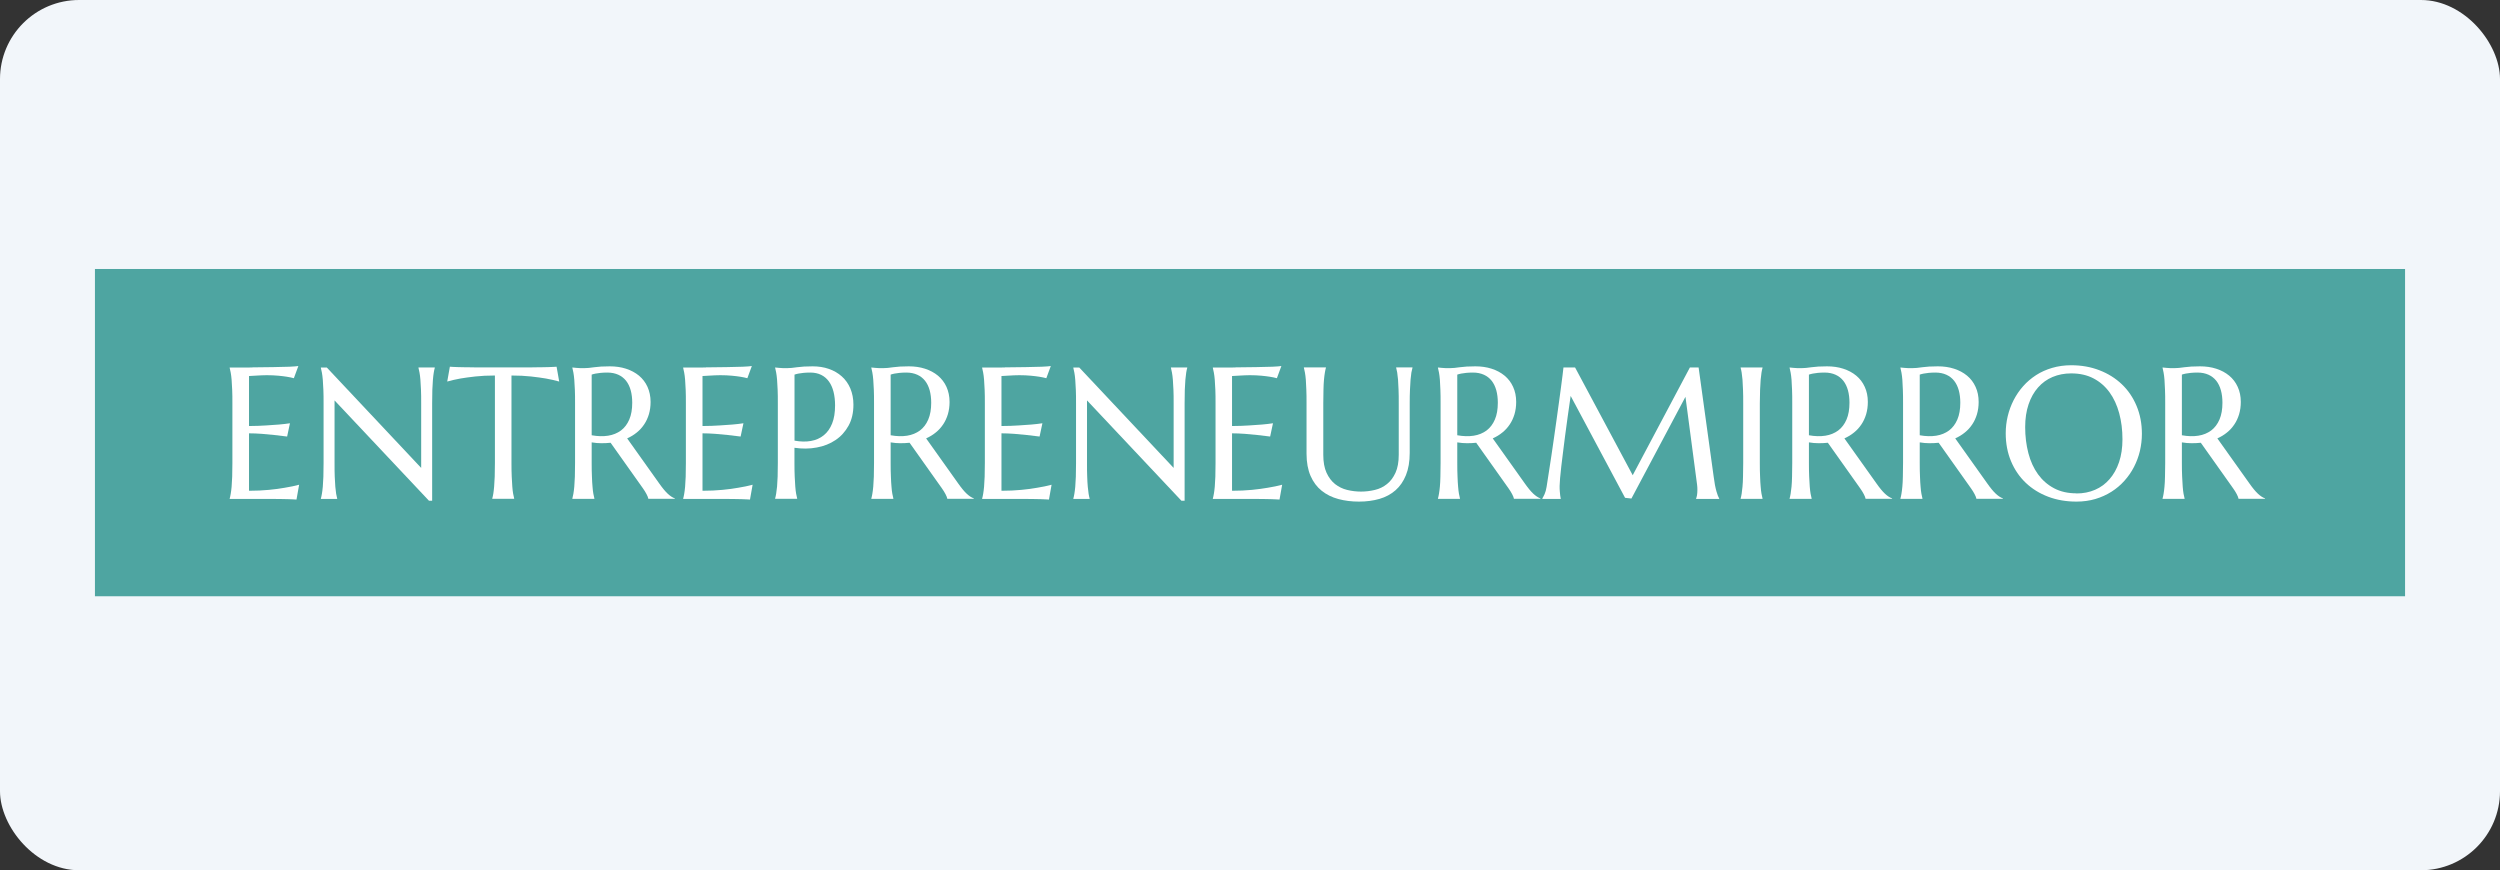 <svg width="316" height="110" viewBox="0 0 316 110" fill="none" xmlns="http://www.w3.org/2000/svg">
<rect x="0" y="0" width="316" height="110" fill="#333333" stroke="none"/>
<rect width="316" height="110" rx="10" fill="#F2F6FA"/>
<path d="M304 34H12V75.367H304V34Z" fill="#4EA5A1"/>
<path d="M31.913 46.435C32.87 46.435 33.738 46.419 34.532 46.403C35.327 46.386 36.009 46.37 36.568 46.354C37.128 46.33 37.517 46.297 37.712 46.265L37.144 47.806C36.893 47.733 36.593 47.676 36.252 47.619C35.96 47.571 35.603 47.53 35.181 47.489C34.76 47.449 34.273 47.425 33.73 47.425C33.543 47.425 33.324 47.425 33.064 47.441C32.805 47.449 32.553 47.465 32.318 47.481C32.042 47.498 31.759 47.514 31.475 47.53V53.849C32.27 53.849 32.991 53.816 33.632 53.776C34.273 53.735 34.816 53.694 35.263 53.662C35.79 53.613 36.252 53.565 36.65 53.5L36.293 55.179C35.757 55.106 35.214 55.041 34.662 54.984C34.184 54.927 33.665 54.879 33.097 54.838C32.537 54.797 31.994 54.773 31.475 54.773V62.033C32.383 62.033 33.227 61.992 33.989 61.919C34.752 61.846 35.425 61.757 35.992 61.651C36.658 61.546 37.266 61.416 37.809 61.27L37.477 63.144C37.388 63.144 37.242 63.128 37.063 63.12C36.877 63.12 36.674 63.103 36.447 63.095C36.22 63.095 35.976 63.079 35.725 63.079C35.473 63.079 35.238 63.079 35.011 63.071C34.784 63.071 34.589 63.071 34.411 63.063C34.24 63.063 34.111 63.063 34.038 63.063H29.033V63.014C29.082 62.852 29.122 62.649 29.163 62.414C29.203 62.179 29.244 61.879 29.276 61.522C29.309 61.165 29.333 60.743 29.349 60.256C29.366 59.77 29.374 59.194 29.374 58.537V51.002C29.374 50.344 29.374 49.769 29.349 49.282C29.333 48.795 29.309 48.365 29.276 48.008C29.244 47.652 29.212 47.352 29.163 47.108C29.122 46.873 29.074 46.67 29.033 46.508V46.459C29.998 46.459 30.956 46.459 31.913 46.451V46.435Z" fill="white"/>
<path d="M41.305 46.451L53.237 59.145V50.993C53.237 50.336 53.237 49.76 53.212 49.273C53.188 48.787 53.172 48.357 53.139 48C53.107 47.643 53.075 47.343 53.026 47.1C52.977 46.856 52.937 46.662 52.896 46.499V46.451H54.956V46.499C54.908 46.662 54.867 46.864 54.827 47.1C54.786 47.335 54.754 47.635 54.721 48C54.689 48.357 54.664 48.787 54.648 49.273C54.632 49.76 54.624 50.336 54.624 50.993V63.289H54.218L42.287 50.612V58.536C42.287 59.193 42.287 59.769 42.311 60.256C42.327 60.742 42.352 61.172 42.384 61.521C42.416 61.878 42.449 62.17 42.489 62.413C42.53 62.649 42.571 62.851 42.619 63.014V63.062H40.559V63.014C40.608 62.851 40.648 62.649 40.689 62.413C40.729 62.178 40.77 61.878 40.802 61.521C40.835 61.164 40.859 60.742 40.875 60.256C40.892 59.769 40.9 59.193 40.9 58.536V51.001C40.9 50.344 40.9 49.768 40.875 49.282C40.851 48.795 40.835 48.365 40.802 48.008C40.77 47.651 40.737 47.351 40.689 47.108C40.648 46.873 40.6 46.67 40.559 46.508V46.459H41.297L41.305 46.451Z" fill="white"/>
<path d="M62.549 47.465C61.64 47.465 60.813 47.505 60.083 47.586C59.353 47.667 58.712 47.757 58.185 47.846C57.569 47.959 57.017 48.089 56.53 48.227L56.863 46.353C56.952 46.353 57.098 46.37 57.276 46.378C57.463 46.378 57.666 46.394 57.893 46.402C58.12 46.402 58.363 46.418 58.615 46.418C58.866 46.418 59.102 46.418 59.329 46.426C59.556 46.426 59.75 46.426 59.929 46.435C60.099 46.435 60.229 46.435 60.302 46.435H66.912C66.994 46.435 67.115 46.435 67.286 46.435C67.456 46.435 67.659 46.435 67.886 46.426C68.113 46.426 68.348 46.426 68.6 46.418C68.851 46.418 69.086 46.41 69.322 46.402C69.549 46.402 69.76 46.386 69.938 46.378C70.124 46.378 70.262 46.362 70.352 46.353L70.684 48.227C70.189 48.089 69.638 47.959 69.013 47.846C68.478 47.757 67.845 47.667 67.115 47.586C66.385 47.505 65.558 47.465 64.65 47.465V58.52C64.65 59.177 64.658 59.753 64.682 60.24C64.698 60.726 64.722 61.156 64.755 61.505C64.779 61.862 64.82 62.154 64.86 62.397C64.901 62.641 64.95 62.835 64.99 62.998V63.046H62.224V62.998C62.273 62.835 62.313 62.633 62.354 62.397C62.395 62.162 62.427 61.862 62.459 61.505C62.492 61.148 62.516 60.726 62.532 60.24C62.549 59.753 62.557 59.177 62.557 58.52V47.465H62.549Z" fill="white"/>
<path d="M74.788 58.528C74.788 59.185 74.796 59.761 74.821 60.248C74.837 60.734 74.861 61.164 74.894 61.513C74.918 61.87 74.959 62.162 74.999 62.405C75.04 62.641 75.088 62.843 75.129 63.005V63.054H72.347V63.005C72.395 62.843 72.436 62.641 72.477 62.405C72.517 62.17 72.558 61.87 72.59 61.513C72.623 61.156 72.647 60.734 72.663 60.248C72.679 59.761 72.687 59.185 72.687 58.528V50.993C72.687 50.336 72.687 49.76 72.663 49.273C72.647 48.787 72.623 48.357 72.59 48C72.558 47.643 72.525 47.343 72.477 47.1C72.436 46.864 72.387 46.662 72.347 46.499V46.451C72.501 46.467 72.663 46.483 72.833 46.499C72.979 46.516 73.142 46.524 73.328 46.532C73.507 46.532 73.693 46.532 73.888 46.532C74.188 46.532 74.594 46.499 75.113 46.418C75.624 46.345 76.281 46.305 77.076 46.305C77.814 46.305 78.503 46.402 79.128 46.605C79.752 46.808 80.304 47.1 80.766 47.481C81.228 47.87 81.593 48.341 81.845 48.9C82.096 49.46 82.234 50.093 82.234 50.806C82.234 51.366 82.161 51.877 82.023 52.356C81.877 52.834 81.683 53.264 81.423 53.645C81.163 54.035 80.855 54.375 80.49 54.667C80.125 54.967 79.72 55.211 79.274 55.413L83.337 61.124C83.54 61.408 83.727 61.659 83.897 61.862C84.067 62.073 84.238 62.251 84.392 62.397C84.546 62.543 84.7 62.665 84.846 62.762C84.992 62.859 85.146 62.941 85.3 62.997V63.046H81.95C81.926 62.9 81.853 62.705 81.723 62.462C81.593 62.219 81.447 61.975 81.277 61.74L77.181 55.965C76.8 56.006 76.41 56.022 76.013 56.022C75.615 56.022 75.202 55.989 74.788 55.916V58.52V58.528ZM74.788 55.016C75.543 55.154 76.24 55.17 76.865 55.073C77.489 54.975 78.033 54.748 78.487 54.416C78.941 54.075 79.29 53.613 79.541 53.029C79.793 52.445 79.914 51.739 79.914 50.904C79.914 50.328 79.85 49.801 79.72 49.33C79.59 48.86 79.395 48.462 79.136 48.13C78.876 47.805 78.552 47.546 78.154 47.367C77.757 47.189 77.303 47.092 76.775 47.092C76.443 47.092 76.151 47.108 75.907 47.132C75.664 47.156 75.453 47.189 75.283 47.221C75.08 47.262 74.918 47.302 74.788 47.351V55.016Z" fill="white"/>
<path d="M89.234 46.435C90.191 46.435 91.059 46.419 91.854 46.403C92.649 46.386 93.33 46.37 93.89 46.354C94.449 46.33 94.839 46.297 95.033 46.265L94.466 47.806C94.214 47.733 93.914 47.676 93.573 47.619C93.281 47.571 92.924 47.53 92.503 47.489C92.081 47.449 91.594 47.425 91.051 47.425C90.864 47.425 90.645 47.425 90.386 47.441C90.126 47.449 89.875 47.465 89.639 47.481C89.364 47.498 89.08 47.514 88.796 47.53V53.849C89.591 53.849 90.313 53.816 90.954 53.776C91.594 53.735 92.138 53.694 92.584 53.662C93.111 53.613 93.573 53.565 93.971 53.5L93.614 55.179C93.079 55.106 92.535 55.041 91.984 54.984C91.505 54.927 90.986 54.879 90.418 54.838C89.859 54.797 89.315 54.773 88.796 54.773V62.033C89.704 62.033 90.548 61.992 91.31 61.919C92.073 61.846 92.746 61.757 93.314 61.651C93.979 61.546 94.587 61.416 95.131 61.27L94.798 63.144C94.709 63.144 94.563 63.128 94.385 63.12C94.198 63.12 93.995 63.103 93.768 63.095C93.541 63.095 93.298 63.079 93.046 63.079C92.795 63.079 92.559 63.079 92.332 63.071C92.105 63.071 91.911 63.071 91.732 63.063C91.562 63.063 91.432 63.063 91.359 63.063H86.355V63.014C86.403 62.852 86.444 62.649 86.484 62.414C86.525 62.179 86.565 61.879 86.598 61.522C86.63 61.165 86.655 60.743 86.671 60.256C86.687 59.77 86.695 59.194 86.695 58.537V51.002C86.695 50.344 86.695 49.769 86.671 49.282C86.655 48.795 86.63 48.365 86.598 48.008C86.565 47.652 86.533 47.352 86.484 47.108C86.444 46.873 86.395 46.67 86.355 46.508V46.459C87.32 46.459 88.277 46.459 89.234 46.451V46.435Z" fill="white"/>
<path d="M97.986 46.451C98.14 46.467 98.302 46.483 98.472 46.499C98.618 46.516 98.781 46.524 98.967 46.532C99.145 46.532 99.332 46.532 99.527 46.532C99.827 46.532 100.232 46.499 100.752 46.418C101.263 46.345 101.92 46.305 102.714 46.305C103.453 46.305 104.142 46.41 104.767 46.629C105.399 46.848 105.943 47.164 106.405 47.578C106.867 47.992 107.232 48.503 107.484 49.103C107.735 49.703 107.873 50.385 107.873 51.147C107.873 52.177 107.67 53.061 107.257 53.807C106.843 54.554 106.3 55.162 105.61 55.624C104.921 56.087 104.134 56.403 103.234 56.565C102.341 56.736 101.4 56.744 100.419 56.598V58.52C100.419 59.177 100.427 59.753 100.451 60.24C100.468 60.726 100.492 61.156 100.524 61.505C100.549 61.862 100.589 62.154 100.63 62.397C100.67 62.632 100.719 62.835 100.76 62.997V63.046H97.978V62.997C98.026 62.835 98.067 62.632 98.107 62.397C98.148 62.162 98.188 61.862 98.221 61.505C98.253 61.148 98.278 60.726 98.294 60.24C98.31 59.753 98.318 59.177 98.318 58.52V50.985C98.318 50.328 98.318 49.752 98.294 49.265C98.278 48.779 98.253 48.349 98.221 47.992C98.188 47.635 98.156 47.335 98.107 47.092C98.067 46.856 98.018 46.654 97.978 46.491V46.443L97.986 46.451ZM100.427 55.697C101.181 55.835 101.879 55.852 102.504 55.738C103.136 55.624 103.672 55.389 104.126 55.016C104.58 54.651 104.929 54.156 105.18 53.532C105.432 52.907 105.553 52.145 105.553 51.236C105.553 50.612 105.488 50.044 105.359 49.525C105.229 49.014 105.034 48.576 104.775 48.219C104.515 47.862 104.191 47.578 103.793 47.383C103.396 47.189 102.942 47.092 102.414 47.092C102.082 47.092 101.79 47.108 101.546 47.132C101.303 47.156 101.092 47.189 100.922 47.221C100.719 47.262 100.557 47.302 100.427 47.351V55.697Z" fill="white"/>
<path d="M112.578 58.528C112.578 59.185 112.586 59.761 112.611 60.248C112.627 60.734 112.651 61.164 112.684 61.513C112.708 61.87 112.748 62.162 112.789 62.405C112.83 62.641 112.878 62.843 112.919 63.005V63.054H110.137V63.005C110.185 62.843 110.226 62.641 110.266 62.405C110.307 62.17 110.348 61.87 110.38 61.513C110.412 61.156 110.437 60.734 110.453 60.248C110.469 59.761 110.477 59.185 110.477 58.528V50.993C110.477 50.336 110.477 49.76 110.453 49.273C110.437 48.787 110.412 48.357 110.38 48C110.348 47.643 110.315 47.343 110.266 47.1C110.226 46.864 110.177 46.662 110.137 46.499V46.451C110.291 46.467 110.453 46.483 110.623 46.499C110.769 46.516 110.932 46.524 111.118 46.532C111.297 46.532 111.483 46.532 111.678 46.532C111.978 46.532 112.383 46.499 112.903 46.418C113.414 46.345 114.071 46.305 114.865 46.305C115.604 46.305 116.293 46.402 116.918 46.605C117.542 46.808 118.094 47.1 118.556 47.481C119.018 47.87 119.383 48.341 119.635 48.9C119.886 49.46 120.024 50.093 120.024 50.806C120.024 51.366 119.951 51.877 119.813 52.356C119.667 52.834 119.473 53.264 119.213 53.645C118.953 54.035 118.645 54.375 118.28 54.667C117.915 54.967 117.51 55.211 117.064 55.413L121.127 61.124C121.33 61.408 121.517 61.659 121.687 61.862C121.857 62.073 122.028 62.251 122.182 62.397C122.336 62.543 122.49 62.665 122.636 62.762C122.782 62.859 122.936 62.941 123.09 62.997V63.046H119.74C119.716 62.9 119.643 62.705 119.513 62.462C119.383 62.219 119.237 61.975 119.067 61.74L114.971 55.965C114.59 56.006 114.2 56.022 113.803 56.022C113.405 56.022 112.992 55.989 112.578 55.916V58.52V58.528ZM112.578 55.016C113.332 55.154 114.03 55.17 114.655 55.073C115.279 54.975 115.823 54.748 116.277 54.416C116.731 54.075 117.08 53.613 117.331 53.029C117.583 52.445 117.704 51.739 117.704 50.904C117.704 50.328 117.639 49.801 117.51 49.33C117.38 48.86 117.185 48.462 116.926 48.13C116.666 47.805 116.342 47.546 115.944 47.367C115.547 47.189 115.093 47.092 114.565 47.092C114.233 47.092 113.941 47.108 113.698 47.132C113.454 47.156 113.243 47.189 113.073 47.221C112.87 47.262 112.708 47.302 112.578 47.351V55.016Z" fill="white"/>
<path d="M127.023 46.435C127.981 46.435 128.848 46.419 129.643 46.403C130.438 46.386 131.12 46.37 131.679 46.354C132.239 46.33 132.628 46.297 132.823 46.265L132.255 47.806C132.004 47.733 131.704 47.676 131.363 47.619C131.071 47.571 130.714 47.53 130.292 47.489C129.87 47.449 129.384 47.425 128.84 47.425C128.654 47.425 128.435 47.425 128.175 47.441C127.916 47.449 127.664 47.465 127.429 47.481C127.153 47.498 126.869 47.514 126.585 47.53V53.849C127.38 53.849 128.102 53.816 128.743 53.776C129.384 53.735 129.927 53.694 130.373 53.662C130.901 53.613 131.363 53.565 131.76 53.5L131.403 55.179C130.868 55.106 130.325 55.041 129.773 54.984C129.295 54.927 128.775 54.879 128.208 54.838C127.648 54.797 127.105 54.773 126.585 54.773V62.033C127.494 62.033 128.337 61.992 129.1 61.919C129.862 61.846 130.536 61.757 131.103 61.651C131.768 61.546 132.377 61.416 132.92 61.27L132.588 63.144C132.498 63.144 132.352 63.128 132.174 63.12C131.987 63.12 131.785 63.103 131.558 63.095C131.33 63.095 131.087 63.079 130.836 63.079C130.584 63.079 130.349 63.079 130.122 63.071C129.895 63.071 129.7 63.071 129.522 63.063C129.351 63.063 129.222 63.063 129.149 63.063H124.144V63.014C124.193 62.852 124.233 62.649 124.274 62.414C124.314 62.179 124.355 61.879 124.387 61.522C124.42 61.165 124.444 60.743 124.46 60.256C124.477 59.77 124.485 59.194 124.485 58.537V51.002C124.485 50.344 124.485 49.769 124.46 49.282C124.444 48.795 124.42 48.365 124.387 48.008C124.355 47.652 124.322 47.352 124.274 47.108C124.233 46.873 124.185 46.67 124.144 46.508V46.459C125.109 46.459 126.066 46.459 127.023 46.451V46.435Z" fill="white"/>
<path d="M136.416 46.451L148.348 59.145V50.993C148.348 50.336 148.348 49.76 148.323 49.273C148.299 48.787 148.283 48.357 148.25 48C148.218 47.643 148.185 47.343 148.137 47.1C148.088 46.856 148.047 46.662 148.007 46.499V46.451H150.067V46.499C150.018 46.662 149.978 46.864 149.937 47.1C149.897 47.335 149.864 47.635 149.832 48C149.799 48.357 149.775 48.787 149.759 49.273C149.743 49.76 149.735 50.336 149.735 50.993V63.289H149.329L137.398 50.612V58.536C137.398 59.193 137.398 59.769 137.422 60.256C137.438 60.742 137.462 61.172 137.495 61.521C137.527 61.878 137.56 62.17 137.6 62.413C137.641 62.649 137.681 62.851 137.73 63.014V63.062H135.67V63.014C135.719 62.851 135.759 62.649 135.8 62.413C135.84 62.178 135.881 61.878 135.913 61.521C135.946 61.164 135.97 60.742 135.986 60.256C136.002 59.769 136.011 59.193 136.011 58.536V51.001C136.011 50.344 136.011 49.768 135.986 49.282C135.962 48.795 135.946 48.365 135.913 48.008C135.881 47.651 135.848 47.351 135.8 47.108C135.759 46.873 135.71 46.67 135.67 46.508V46.459H136.408L136.416 46.451Z" fill="white"/>
<path d="M156.167 46.435C157.124 46.435 157.992 46.419 158.787 46.403C159.582 46.386 160.263 46.37 160.823 46.354C161.382 46.33 161.772 46.297 161.966 46.265L161.399 47.806C161.147 47.733 160.847 47.676 160.506 47.619C160.214 47.571 159.857 47.53 159.436 47.489C159.014 47.449 158.527 47.425 157.984 47.425C157.797 47.425 157.578 47.425 157.319 47.441C157.059 47.449 156.808 47.465 156.572 47.481C156.297 47.498 156.013 47.514 155.729 47.53V53.849C156.524 53.849 157.246 53.816 157.886 53.776C158.527 53.735 159.071 53.694 159.517 53.662C160.044 53.613 160.506 53.565 160.904 53.5L160.547 55.179C160.012 55.106 159.468 55.041 158.917 54.984C158.438 54.927 157.919 54.879 157.351 54.838C156.783 54.797 156.248 54.773 155.729 54.773V62.033C156.637 62.033 157.481 61.992 158.243 61.919C159.006 61.838 159.679 61.757 160.247 61.651C160.912 61.546 161.52 61.416 162.064 61.27L161.731 63.144C161.642 63.144 161.496 63.128 161.317 63.12C161.131 63.12 160.928 63.103 160.701 63.095C160.474 63.095 160.231 63.079 159.987 63.079C159.736 63.079 159.501 63.079 159.273 63.071C159.046 63.071 158.852 63.071 158.681 63.063C158.511 63.063 158.381 63.063 158.308 63.063H153.304V63.014C153.352 62.852 153.393 62.649 153.433 62.414C153.474 62.179 153.515 61.879 153.547 61.522C153.579 61.165 153.604 60.743 153.62 60.256C153.636 59.77 153.644 59.194 153.644 58.537V51.002C153.644 50.344 153.644 49.769 153.62 49.282C153.604 48.795 153.579 48.365 153.547 48.008C153.515 47.652 153.482 47.352 153.433 47.108C153.393 46.873 153.344 46.67 153.304 46.508V46.459C154.269 46.459 155.226 46.459 156.183 46.451L156.167 46.435Z" fill="white"/>
<path d="M176.801 50.985C176.801 50.328 176.801 49.752 176.777 49.265C176.761 48.778 176.736 48.349 176.712 47.992C176.68 47.635 176.647 47.335 176.607 47.091C176.566 46.848 176.525 46.653 176.477 46.491V46.442H178.537V46.491C178.488 46.653 178.448 46.856 178.399 47.091C178.359 47.327 178.326 47.627 178.294 47.992C178.269 48.349 178.245 48.778 178.221 49.265C178.196 49.752 178.188 50.328 178.188 50.985V57.238C178.188 58.341 178.026 59.282 177.71 60.061C177.393 60.84 176.955 61.48 176.388 61.975C175.82 62.47 175.147 62.835 174.36 63.062C173.573 63.289 172.713 63.403 171.78 63.403C170.848 63.403 169.972 63.297 169.169 63.078C168.358 62.859 167.66 62.511 167.06 62.032C166.46 61.553 165.989 60.921 165.657 60.158C165.324 59.396 165.146 58.455 165.146 57.352V50.985C165.146 50.328 165.146 49.752 165.121 49.265C165.105 48.778 165.081 48.349 165.056 47.992C165.024 47.635 164.991 47.335 164.943 47.091C164.902 46.856 164.854 46.653 164.813 46.491V46.442H167.595V46.491C167.546 46.653 167.506 46.856 167.465 47.091C167.425 47.327 167.384 47.627 167.352 47.992C167.319 48.349 167.295 48.778 167.287 49.265C167.271 49.752 167.263 50.328 167.263 50.985V57.482C167.263 58.398 167.4 59.161 167.676 59.761C167.952 60.361 168.309 60.831 168.755 61.188C169.201 61.537 169.712 61.789 170.28 61.926C170.848 62.064 171.432 62.137 172.032 62.137C172.632 62.137 173.208 62.064 173.784 61.926C174.36 61.789 174.863 61.545 175.309 61.188C175.755 60.84 176.112 60.361 176.388 59.761C176.663 59.161 176.801 58.406 176.801 57.482V50.985Z" fill="white"/>
<path d="M184.199 58.528C184.199 59.185 184.207 59.761 184.232 60.248C184.248 60.734 184.272 61.164 184.305 61.513C184.329 61.87 184.37 62.162 184.41 62.405C184.451 62.641 184.499 62.843 184.54 63.005V63.054H181.758V63.005C181.806 62.843 181.847 62.641 181.888 62.405C181.928 62.17 181.969 61.87 182.001 61.513C182.034 61.156 182.058 60.734 182.066 60.248C182.082 59.761 182.09 59.185 182.09 58.528V50.993C182.09 50.336 182.09 49.76 182.066 49.273C182.05 48.787 182.025 48.357 182.001 48C181.969 47.643 181.936 47.343 181.888 47.1C181.847 46.864 181.798 46.662 181.758 46.499V46.451C181.912 46.467 182.074 46.483 182.244 46.499C182.39 46.516 182.553 46.524 182.739 46.532C182.918 46.532 183.104 46.532 183.299 46.532C183.599 46.532 184.005 46.499 184.524 46.418C185.035 46.345 185.692 46.305 186.487 46.305C187.225 46.305 187.914 46.402 188.539 46.605C189.171 46.808 189.715 47.1 190.177 47.481C190.639 47.862 191.004 48.341 191.256 48.9C191.515 49.46 191.645 50.093 191.645 50.806C191.645 51.366 191.572 51.877 191.434 52.356C191.288 52.834 191.094 53.264 190.834 53.645C190.575 54.035 190.266 54.375 189.901 54.667C189.536 54.967 189.131 55.211 188.685 55.413L192.748 61.124C192.951 61.408 193.138 61.659 193.308 61.862C193.478 62.073 193.649 62.251 193.803 62.397C193.957 62.543 194.111 62.665 194.257 62.762C194.403 62.859 194.557 62.941 194.711 62.997V63.046H191.361C191.337 62.9 191.264 62.705 191.134 62.462C191.004 62.219 190.858 61.975 190.688 61.74L186.592 55.965C186.211 56.006 185.821 56.022 185.424 56.022C185.027 56.022 184.613 55.989 184.199 55.916V58.52V58.528ZM184.199 55.016C184.954 55.154 185.651 55.17 186.276 55.073C186.908 54.975 187.444 54.748 187.898 54.416C188.352 54.075 188.701 53.613 188.952 53.029C189.204 52.445 189.325 51.739 189.325 50.904C189.325 50.328 189.261 49.801 189.131 49.33C189.001 48.86 188.806 48.462 188.547 48.13C188.287 47.805 187.963 47.546 187.565 47.367C187.168 47.189 186.714 47.092 186.186 47.092C185.854 47.092 185.562 47.108 185.319 47.132C185.075 47.156 184.864 47.189 184.694 47.221C184.491 47.262 184.329 47.302 184.199 47.351V55.016Z" fill="white"/>
<path d="M194.946 63.005C195.027 62.884 195.124 62.697 195.238 62.454C195.343 62.211 195.432 61.902 195.489 61.537C195.57 60.994 195.668 60.386 195.773 59.712C195.879 59.039 195.984 58.325 196.098 57.587C196.211 56.849 196.325 56.087 196.43 55.308C196.536 54.529 196.649 53.767 196.755 53.013C196.86 52.258 196.957 51.536 197.055 50.839C197.152 50.141 197.241 49.501 197.314 48.925C197.387 48.349 197.452 47.846 197.509 47.416C197.558 46.986 197.598 46.662 197.622 46.451H199.091L206.374 60.069L213.601 46.451H214.704L216.602 60.207C216.659 60.637 216.716 61.01 216.773 61.318C216.838 61.627 216.894 61.894 216.959 62.113C217.024 62.332 217.081 62.519 217.138 62.657C217.195 62.803 217.251 62.916 217.308 63.014V63.062H214.388V63.014C214.429 62.932 214.461 62.786 214.502 62.6C214.534 62.405 214.55 62.178 214.55 61.902C214.55 61.805 214.55 61.7 214.542 61.594C214.542 61.489 214.526 61.375 214.51 61.254L213.042 50.157L206.212 63.014L205.409 62.924L198.531 50.044C198.263 51.877 198.028 53.564 197.825 55.113C197.744 55.779 197.655 56.435 197.574 57.101C197.485 57.758 197.412 58.374 197.347 58.95C197.282 59.518 197.225 60.029 197.193 60.459C197.16 60.889 197.136 61.221 197.136 61.424C197.136 61.683 197.136 61.919 197.16 62.121C197.176 62.324 197.193 62.495 197.209 62.632C197.233 62.795 197.257 62.941 197.282 63.062H194.962V63.014L194.946 63.005Z" fill="white"/>
<path d="M220.017 63.005C220.066 62.843 220.106 62.641 220.147 62.405C220.187 62.17 220.22 61.87 220.252 61.513C220.285 61.156 220.309 60.734 220.317 60.248C220.333 59.761 220.342 59.185 220.342 58.528V50.993C220.342 50.336 220.342 49.76 220.317 49.273C220.301 48.787 220.277 48.357 220.252 48C220.22 47.643 220.187 47.343 220.147 47.1C220.106 46.856 220.066 46.662 220.017 46.499V46.451H222.783V46.499C222.734 46.662 222.694 46.864 222.653 47.1C222.613 47.335 222.58 47.635 222.548 48C222.523 48.357 222.499 48.787 222.475 49.273C222.459 49.76 222.442 50.336 222.442 50.993V58.528C222.442 59.185 222.45 59.761 222.475 60.248C222.491 60.734 222.515 61.164 222.548 61.513C222.572 61.87 222.613 62.162 222.653 62.405C222.694 62.641 222.742 62.843 222.783 63.005V63.054H220.017V63.005Z" fill="white"/>
<path d="M228.648 58.528C228.648 59.185 228.656 59.761 228.68 60.248C228.697 60.734 228.721 61.164 228.753 61.513C228.778 61.87 228.818 62.162 228.859 62.405C228.899 62.641 228.948 62.843 228.989 63.005V63.054H226.207V63.005C226.255 62.843 226.296 62.641 226.336 62.405C226.377 62.17 226.417 61.87 226.45 61.513C226.482 61.156 226.507 60.734 226.515 60.248C226.531 59.761 226.539 59.185 226.539 58.528V50.993C226.539 50.336 226.539 49.76 226.515 49.273C226.499 48.787 226.474 48.357 226.45 48C226.417 47.643 226.385 47.343 226.336 47.1C226.296 46.864 226.247 46.662 226.207 46.499V46.451C226.361 46.467 226.523 46.483 226.693 46.499C226.839 46.516 227.001 46.524 227.188 46.532C227.366 46.532 227.553 46.532 227.748 46.532C228.048 46.532 228.453 46.499 228.972 46.418C229.483 46.345 230.14 46.305 230.935 46.305C231.673 46.305 232.363 46.402 232.987 46.605C233.62 46.808 234.164 47.1 234.626 47.481C235.088 47.862 235.453 48.341 235.705 48.9C235.964 49.46 236.094 50.093 236.094 50.806C236.094 51.366 236.021 51.877 235.883 52.356C235.737 52.834 235.542 53.264 235.283 53.645C235.023 54.035 234.715 54.375 234.35 54.667C233.985 54.967 233.58 55.211 233.133 55.413L237.197 61.124C237.4 61.408 237.586 61.659 237.757 61.862C237.927 62.073 238.097 62.251 238.252 62.397C238.406 62.543 238.56 62.665 238.706 62.762C238.852 62.859 239.006 62.941 239.16 62.997V63.046H235.81C235.786 62.9 235.713 62.705 235.583 62.462C235.453 62.219 235.307 61.975 235.137 61.74L231.041 55.965C230.66 56.006 230.27 56.022 229.873 56.022C229.475 56.022 229.062 55.989 228.648 55.916V58.52V58.528ZM228.648 55.016C229.402 55.154 230.1 55.17 230.724 55.073C231.357 54.975 231.892 54.748 232.347 54.416C232.801 54.075 233.15 53.613 233.401 53.029C233.653 52.445 233.774 51.739 233.774 50.904C233.774 50.328 233.709 49.801 233.58 49.33C233.45 48.86 233.255 48.462 232.996 48.13C232.736 47.805 232.412 47.546 232.014 47.367C231.617 47.189 231.162 47.092 230.635 47.092C230.303 47.092 230.011 47.108 229.767 47.132C229.524 47.156 229.313 47.189 229.143 47.221C228.94 47.262 228.778 47.302 228.648 47.351V55.016Z" fill="white"/>
<path d="M242.655 58.528C242.655 59.185 242.663 59.761 242.688 60.248C242.704 60.734 242.728 61.164 242.761 61.513C242.785 61.87 242.826 62.162 242.866 62.405C242.907 62.641 242.955 62.843 242.996 63.005V63.054H240.214V63.005C240.263 62.843 240.303 62.641 240.344 62.405C240.384 62.17 240.425 61.87 240.457 61.513C240.49 61.156 240.514 60.734 240.522 60.248C240.538 59.761 240.546 59.185 240.546 58.528V50.993C240.546 50.336 240.546 49.76 240.522 49.273C240.506 48.787 240.482 48.357 240.457 48C240.425 47.643 240.392 47.343 240.344 47.1C240.303 46.864 240.254 46.662 240.214 46.499V46.451C240.368 46.467 240.53 46.483 240.701 46.499C240.847 46.516 241.009 46.524 241.195 46.532C241.374 46.532 241.56 46.532 241.755 46.532C242.055 46.532 242.461 46.499 242.98 46.418C243.491 46.345 244.148 46.305 244.943 46.305C245.681 46.305 246.37 46.402 246.995 46.605C247.627 46.808 248.171 47.1 248.633 47.481C249.096 47.862 249.461 48.341 249.712 48.9C249.972 49.46 250.101 50.093 250.101 50.806C250.101 51.366 250.028 51.877 249.89 52.356C249.744 52.834 249.55 53.264 249.29 53.645C249.031 54.035 248.722 54.375 248.357 54.667C247.992 54.967 247.587 55.211 247.141 55.413L251.204 61.124C251.407 61.408 251.594 61.659 251.764 61.862C251.934 62.073 252.105 62.251 252.259 62.397C252.413 62.543 252.567 62.665 252.713 62.762C252.859 62.859 253.013 62.941 253.167 62.997V63.046H249.817C249.793 62.9 249.72 62.705 249.59 62.462C249.461 62.219 249.315 61.975 249.144 61.74L245.048 55.965C244.667 56.006 244.278 56.022 243.88 56.022C243.483 56.022 243.069 55.989 242.655 55.916V58.52V58.528ZM242.655 55.016C243.41 55.154 244.107 55.17 244.732 55.073C245.364 54.975 245.9 54.748 246.354 54.416C246.808 54.075 247.157 53.613 247.408 53.029C247.66 52.445 247.782 51.739 247.782 50.904C247.782 50.328 247.717 49.801 247.587 49.33C247.457 48.86 247.262 48.462 247.003 48.13C246.743 47.805 246.419 47.546 246.021 47.367C245.624 47.189 245.17 47.092 244.643 47.092C244.31 47.092 244.018 47.108 243.775 47.132C243.531 47.156 243.32 47.189 243.15 47.221C242.947 47.262 242.785 47.302 242.655 47.351V55.016Z" fill="white"/>
<path d="M261.798 46.167C263.087 46.167 264.28 46.378 265.367 46.8C266.462 47.221 267.403 47.813 268.197 48.568C268.992 49.322 269.617 50.239 270.063 51.309C270.509 52.372 270.736 53.556 270.736 54.838C270.736 55.568 270.647 56.29 270.485 57.003C270.314 57.717 270.063 58.382 269.739 59.015C269.414 59.648 269.009 60.232 268.53 60.767C268.051 61.302 267.508 61.765 266.892 62.154C266.275 62.543 265.602 62.852 264.864 63.071C264.126 63.289 263.323 63.403 262.463 63.403C261.173 63.403 259.981 63.2 258.894 62.787C257.799 62.373 256.858 61.789 256.063 61.035C255.268 60.28 254.644 59.372 254.198 58.309C253.752 57.247 253.524 56.071 253.524 54.773C253.524 54.043 253.606 53.321 253.776 52.607C253.946 51.893 254.198 51.22 254.522 50.579C254.855 49.939 255.252 49.346 255.731 48.811C256.201 48.276 256.753 47.813 257.361 47.416C257.977 47.019 258.651 46.718 259.397 46.499C260.143 46.281 260.946 46.167 261.798 46.167ZM262.463 62.373C263.323 62.373 264.101 62.219 264.815 61.911C265.529 61.602 266.137 61.156 266.648 60.564C267.159 59.98 267.565 59.258 267.849 58.415C268.133 57.571 268.279 56.606 268.279 55.535C268.279 54.343 268.141 53.248 267.865 52.226C267.589 51.212 267.184 50.328 266.64 49.582C266.097 48.836 265.423 48.252 264.62 47.83C263.809 47.408 262.877 47.197 261.798 47.197C260.938 47.197 260.159 47.351 259.446 47.651C258.732 47.951 258.123 48.398 257.612 48.973C257.101 49.549 256.696 50.263 256.412 51.107C256.128 51.95 255.982 52.907 255.982 53.978C255.982 55.162 256.12 56.257 256.388 57.287C256.655 58.309 257.061 59.193 257.604 59.948C258.148 60.694 258.821 61.286 259.632 61.716C260.443 62.146 261.384 62.357 262.455 62.357L262.463 62.373Z" fill="white"/>
<path d="M275.79 58.528C275.79 59.185 275.798 59.761 275.822 60.248C275.838 60.734 275.863 61.164 275.895 61.513C275.919 61.87 275.96 62.162 276 62.405C276.041 62.641 276.09 62.843 276.13 63.005V63.054H273.348V63.005C273.397 62.843 273.437 62.641 273.478 62.405C273.518 62.17 273.559 61.87 273.591 61.513C273.624 61.156 273.648 60.734 273.656 60.248C273.673 59.761 273.681 59.185 273.681 58.528V50.993C273.681 50.336 273.681 49.76 273.656 49.273C273.64 48.787 273.616 48.357 273.591 48C273.559 47.643 273.527 47.343 273.478 47.1C273.437 46.864 273.389 46.662 273.348 46.499V46.451C273.502 46.467 273.664 46.483 273.835 46.499C273.981 46.516 274.143 46.524 274.33 46.532C274.508 46.532 274.695 46.532 274.889 46.532C275.189 46.532 275.595 46.499 276.114 46.418C276.625 46.345 277.282 46.305 278.077 46.305C278.815 46.305 279.504 46.402 280.129 46.605C280.762 46.808 281.305 47.1 281.767 47.481C282.23 47.862 282.595 48.341 282.846 48.9C283.106 49.46 283.236 50.093 283.236 50.806C283.236 51.366 283.163 51.877 283.025 52.356C282.879 52.834 282.684 53.264 282.424 53.645C282.165 54.035 281.857 54.375 281.492 54.667C281.127 54.967 280.721 55.211 280.275 55.413L284.339 61.124C284.541 61.408 284.728 61.659 284.898 61.862C285.069 62.073 285.239 62.251 285.393 62.397C285.547 62.543 285.701 62.665 285.847 62.762C285.993 62.859 286.147 62.941 286.302 62.997V63.046H282.952C282.927 62.9 282.854 62.705 282.725 62.462C282.595 62.219 282.449 61.975 282.278 61.74L278.182 55.965C277.801 56.006 277.412 56.022 277.014 56.022C276.617 56.022 276.203 55.989 275.79 55.916V58.52V58.528ZM275.79 55.016C276.544 55.154 277.241 55.17 277.866 55.073C278.499 54.975 279.034 54.748 279.488 54.416C279.942 54.075 280.291 53.613 280.543 53.029C280.794 52.445 280.916 51.739 280.916 50.904C280.916 50.328 280.851 49.801 280.721 49.33C280.591 48.86 280.397 48.462 280.137 48.13C279.878 47.805 279.553 47.546 279.156 47.367C278.758 47.189 278.304 47.092 277.777 47.092C277.444 47.092 277.152 47.108 276.909 47.132C276.666 47.156 276.455 47.189 276.284 47.221C276.082 47.262 275.919 47.302 275.79 47.351V55.016Z" fill="white"/>
</svg>
